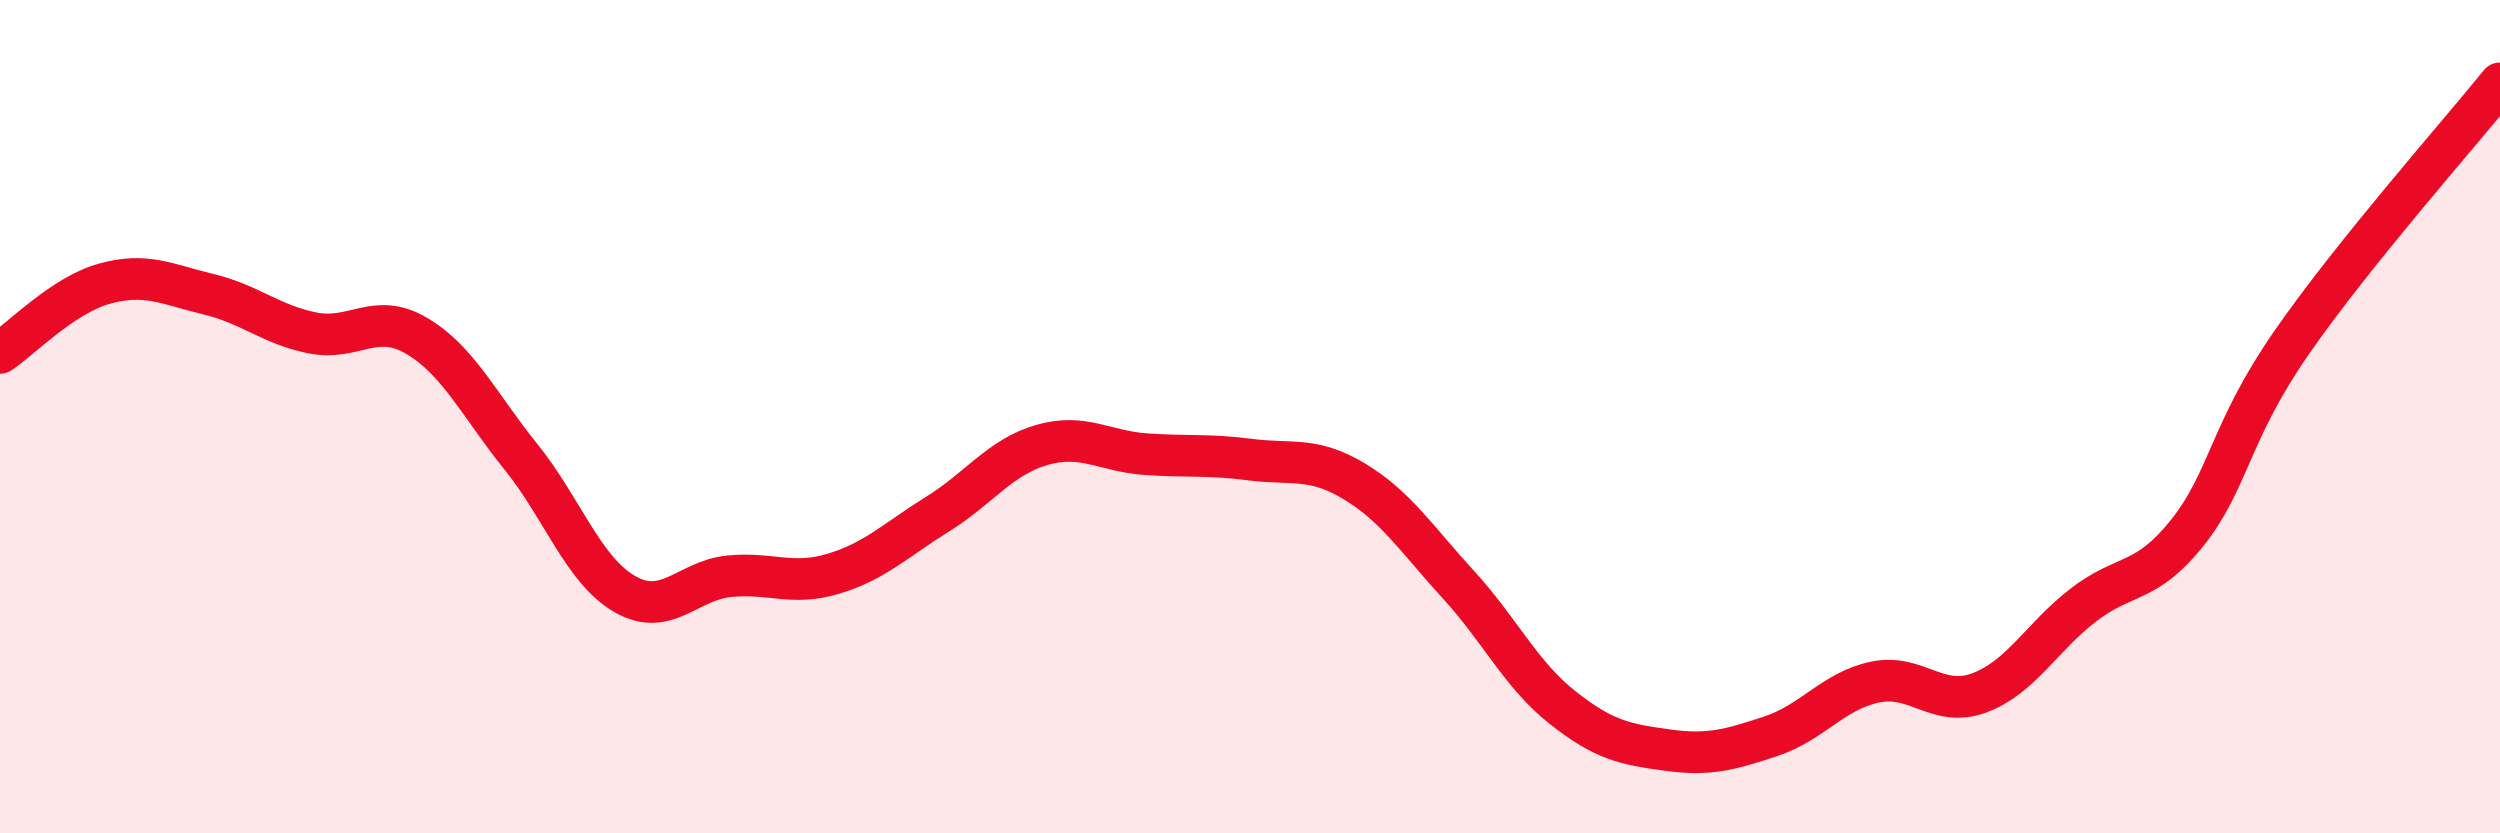 
    <svg width="60" height="20" viewBox="0 0 60 20" xmlns="http://www.w3.org/2000/svg">
      <path
        d="M 0,8.47 C 0.5,8.14 1.5,7.09 2.5,6.81 C 3.5,6.53 4,6.82 5,7.06 C 6,7.3 6.5,7.79 7.5,7.99 C 8.5,8.19 9,7.47 10,8.06 C 11,8.65 11.5,9.72 12.5,10.96 C 13.5,12.2 14,13.69 15,14.26 C 16,14.83 16.5,13.93 17.5,13.83 C 18.5,13.73 19,14.07 20,13.77 C 21,13.47 21.5,12.96 22.5,12.34 C 23.5,11.72 24,10.97 25,10.68 C 26,10.39 26.5,10.83 27.5,10.9 C 28.5,10.97 29,10.9 30,11.03 C 31,11.16 31.5,10.95 32.5,11.55 C 33.5,12.15 34,12.94 35,14.03 C 36,15.12 36.5,16.19 37.5,16.98 C 38.5,17.77 39,17.86 40,18 C 41,18.14 41.5,18 42.5,17.67 C 43.5,17.34 44,16.58 45,16.37 C 46,16.16 46.5,17 47.5,16.63 C 48.5,16.26 49,15.29 50,14.52 C 51,13.75 51.5,14.04 52.5,12.78 C 53.5,11.52 53.5,10.38 55,8.22 C 56.5,6.06 59,3.24 60,2L60 20L0 20Z"
        fill="#EB0A25"
        opacity="0.1"
        stroke-linecap="round"
        stroke-linejoin="round"
      />
      <path
        d="M 0,8.47 C 0.5,8.14 1.5,7.09 2.5,6.81 C 3.5,6.53 4,6.82 5,7.06 C 6,7.3 6.5,7.79 7.5,7.99 C 8.5,8.19 9,7.47 10,8.06 C 11,8.65 11.5,9.72 12.5,10.96 C 13.5,12.2 14,13.69 15,14.26 C 16,14.83 16.5,13.93 17.5,13.83 C 18.5,13.73 19,14.07 20,13.77 C 21,13.47 21.5,12.96 22.5,12.34 C 23.5,11.72 24,10.97 25,10.68 C 26,10.39 26.5,10.83 27.5,10.9 C 28.5,10.97 29,10.9 30,11.03 C 31,11.16 31.5,10.95 32.5,11.55 C 33.5,12.15 34,12.94 35,14.03 C 36,15.12 36.5,16.19 37.5,16.98 C 38.5,17.77 39,17.86 40,18 C 41,18.14 41.5,18 42.5,17.67 C 43.5,17.34 44,16.58 45,16.37 C 46,16.16 46.5,17 47.5,16.63 C 48.5,16.26 49,15.29 50,14.52 C 51,13.75 51.5,14.04 52.5,12.78 C 53.5,11.52 53.5,10.38 55,8.22 C 56.5,6.06 59,3.24 60,2"
        stroke="#EB0A25"
        stroke-width="1"
        fill="none"
        stroke-linecap="round"
        stroke-linejoin="round"
      />
    </svg>
  